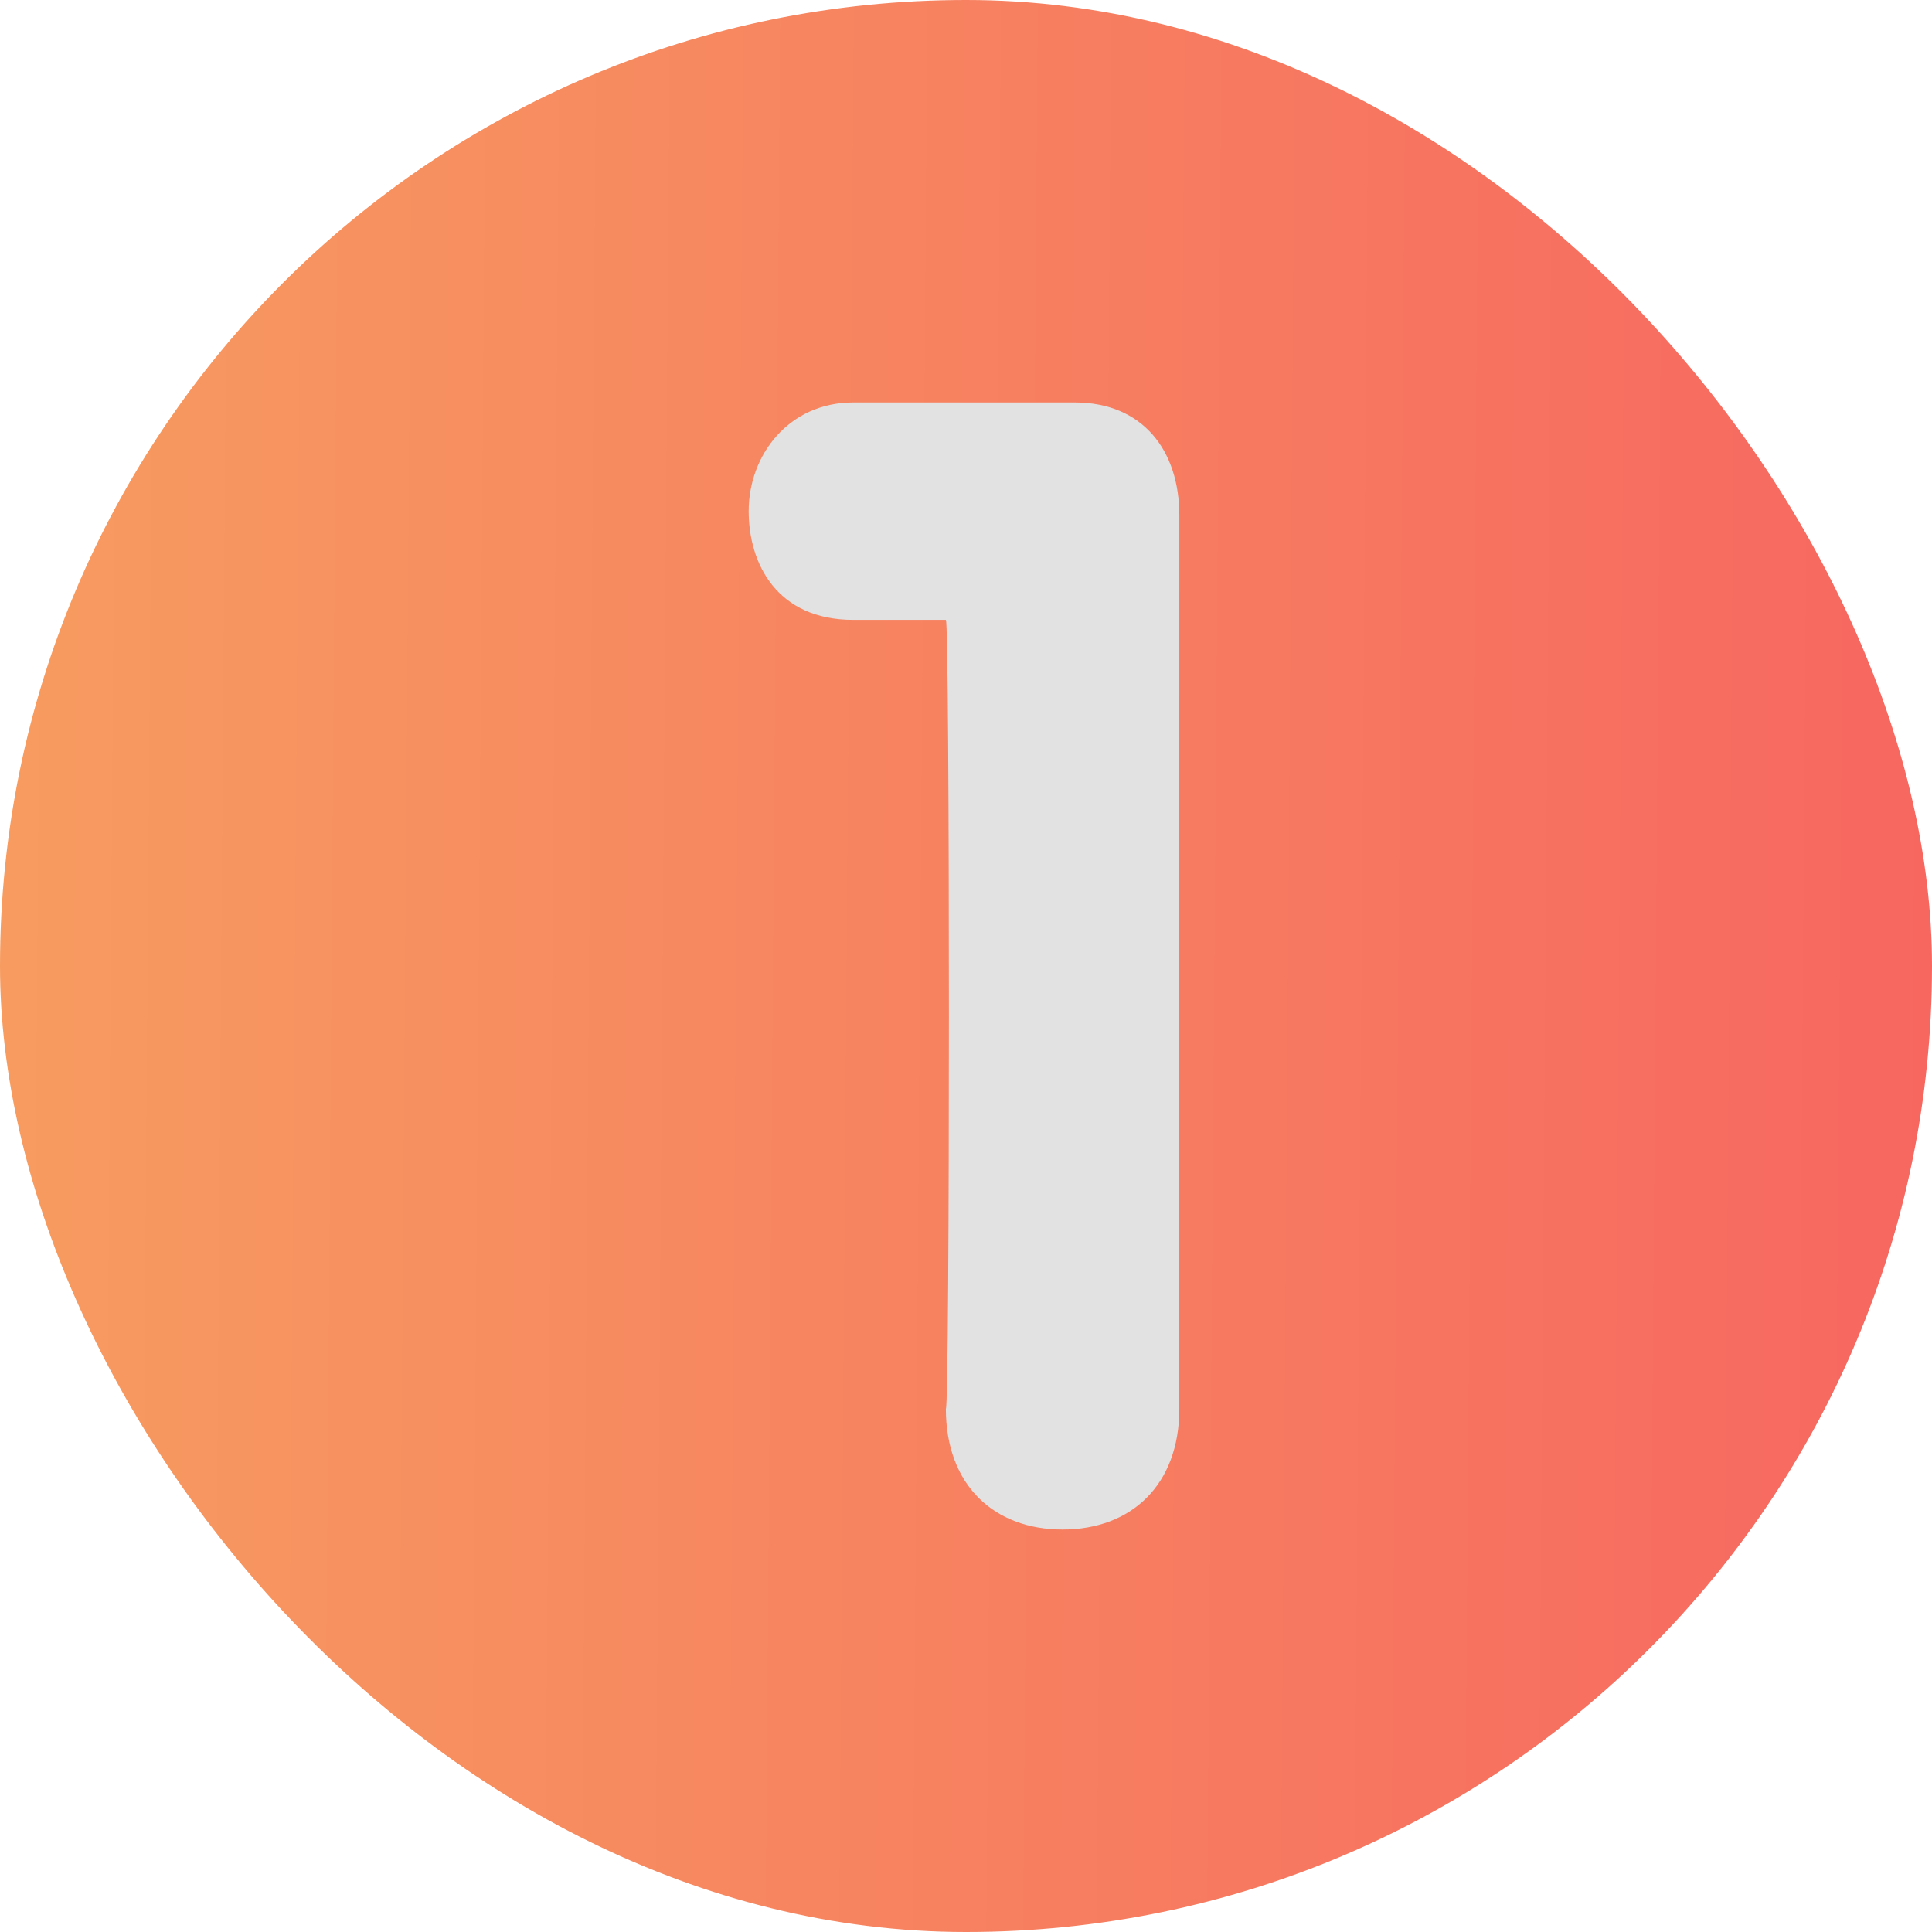 <?xml version="1.0" encoding="UTF-8"?> <svg xmlns="http://www.w3.org/2000/svg" width="31" height="31" viewBox="0 0 31 31" fill="none"><rect width="31" height="31" rx="15.5" fill="url(#paint0_linear_175_412)"></rect><path d="M15.177 9.946H13.692C12.465 9.946 12.013 9.042 12.013 8.202C12.013 7.298 12.659 6.458 13.692 6.458H17.244C18.342 6.458 18.923 7.234 18.923 8.267V22.604C18.923 23.831 18.148 24.542 17.05 24.542C15.952 24.542 15.177 23.831 15.177 22.604C15.242 22.604 15.242 9.946 15.177 9.946Z" fill="#E2E2E2"></path><defs><linearGradient id="paint0_linear_175_412" x1="-0.295" y1="15.5" x2="31" y2="15.739" gradientUnits="userSpaceOnUse"><stop stop-color="#F7A860"></stop><stop offset="0" stop-color="#F79C60"></stop><stop offset="1" stop-color="#F76760"></stop></linearGradient></defs></svg> 